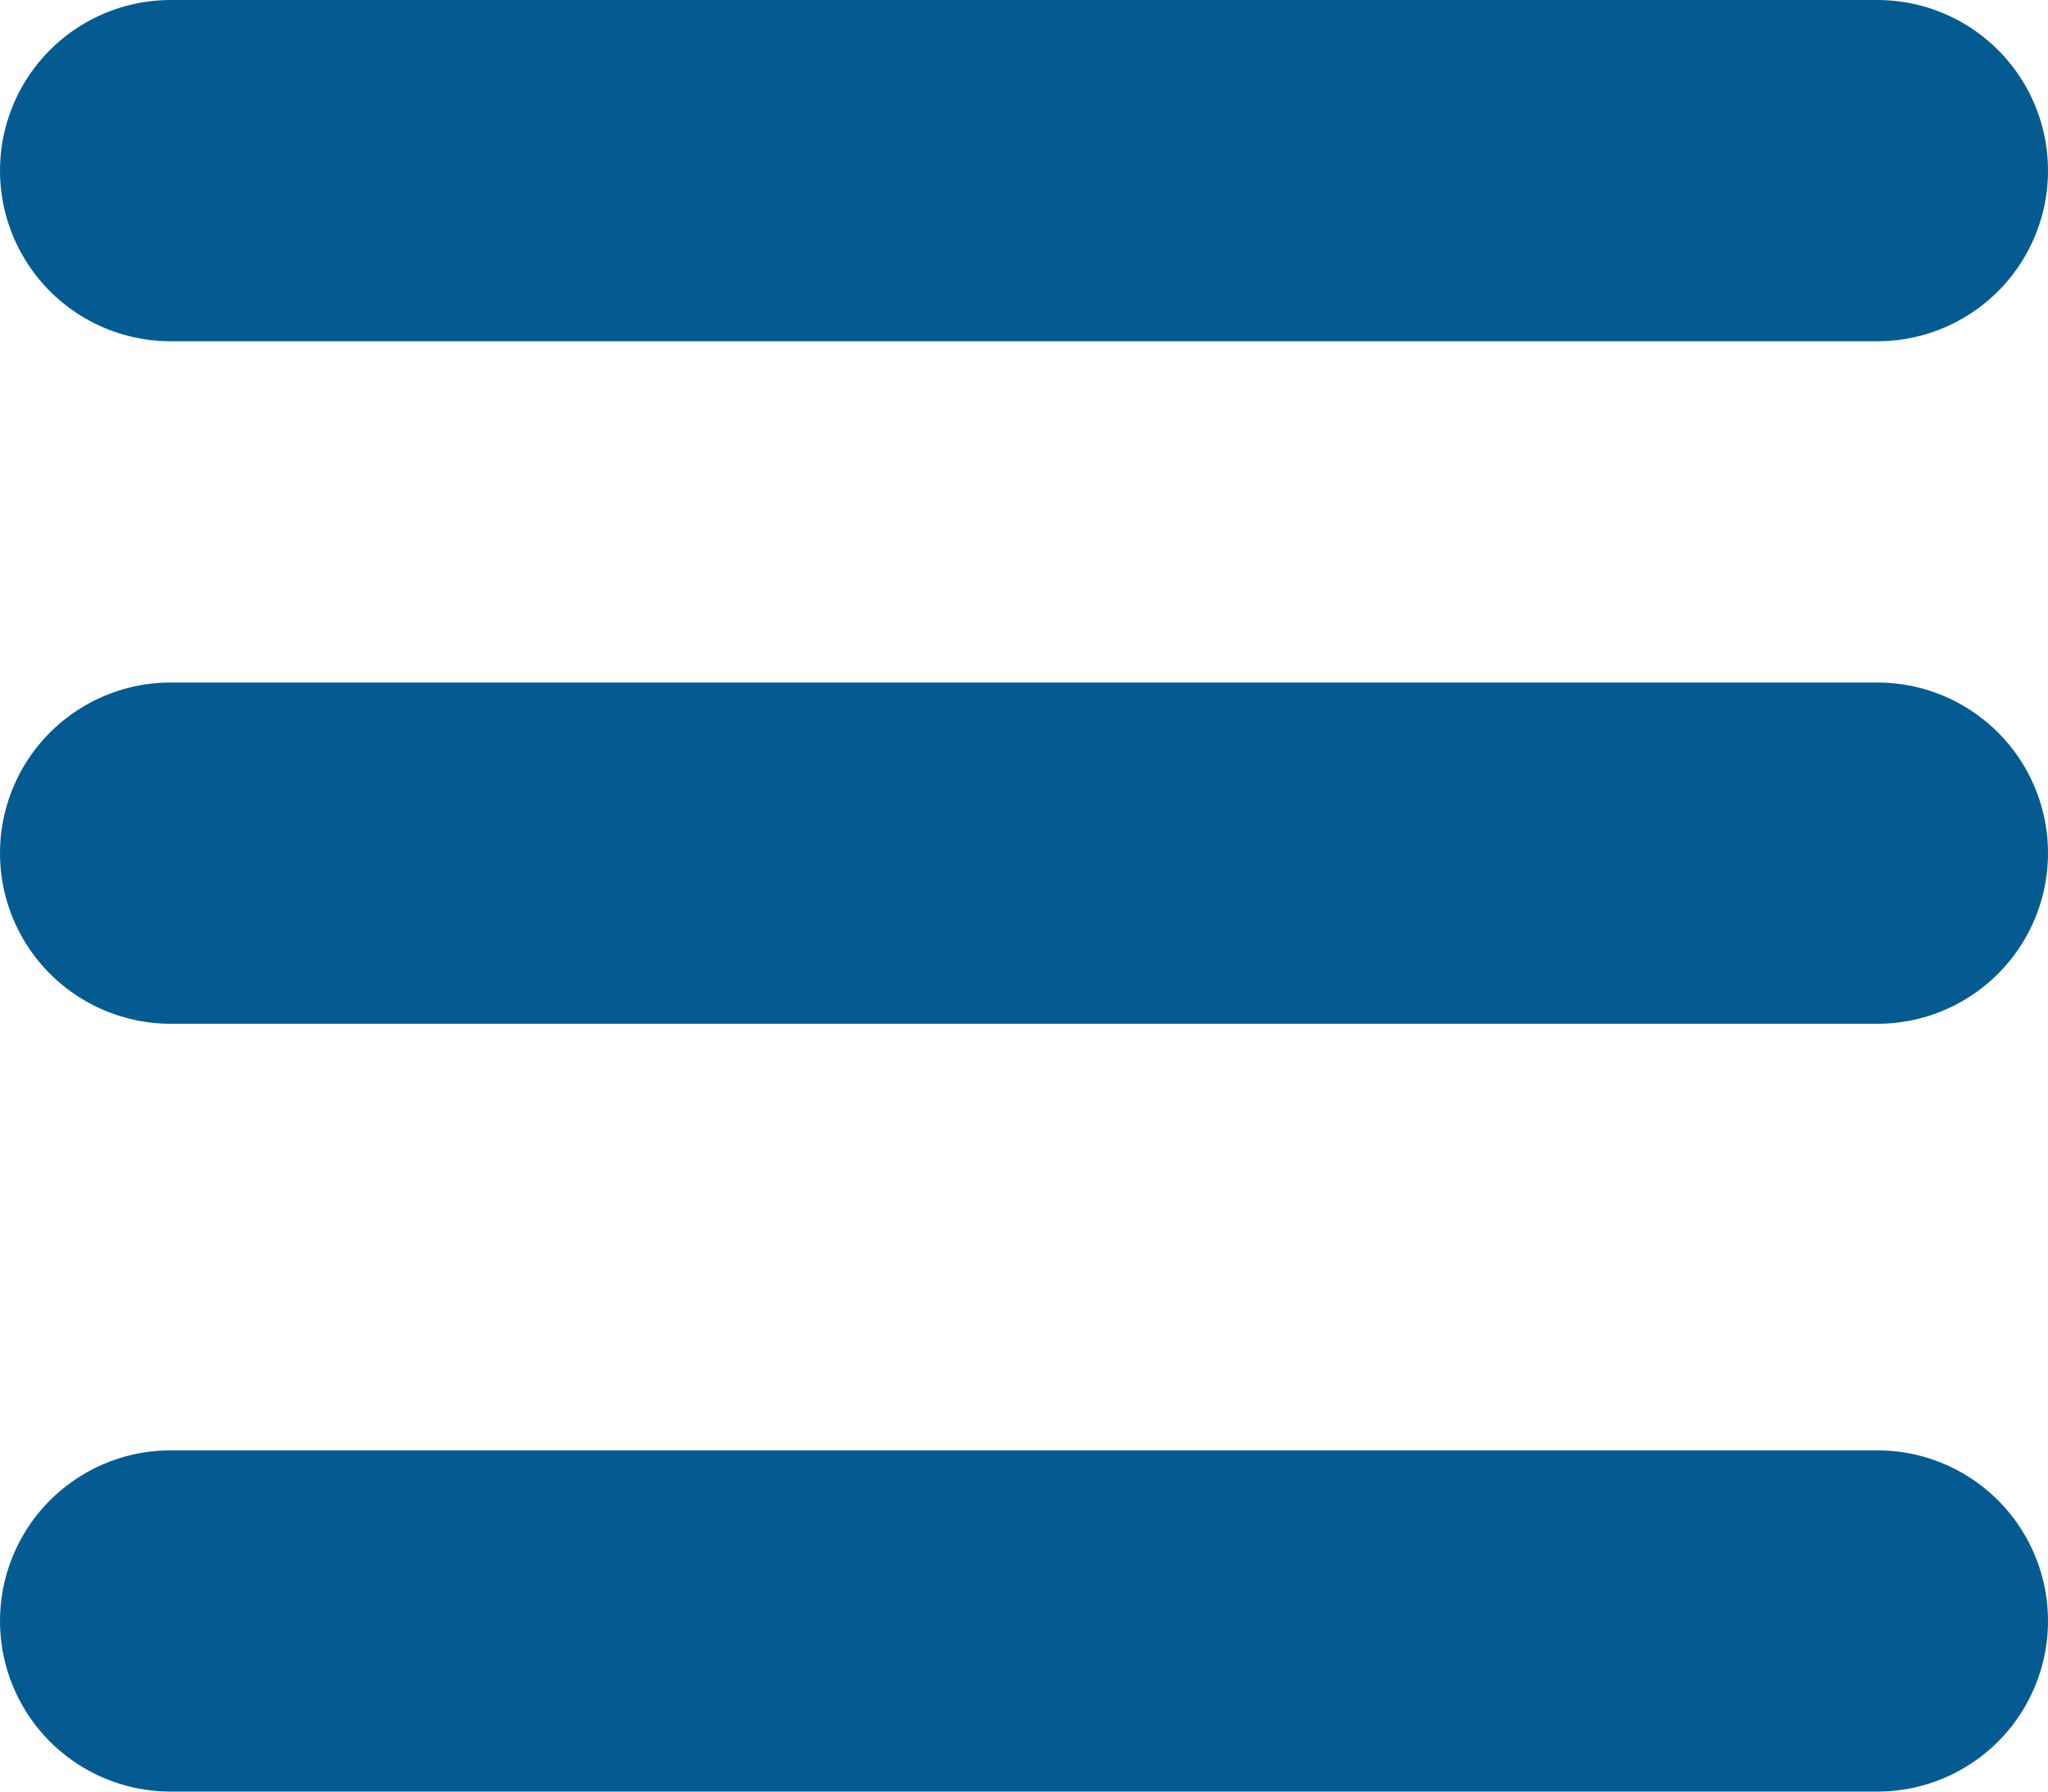<?xml version="1.0" encoding="UTF-8"?>
<svg xmlns="http://www.w3.org/2000/svg" width="24" height="21" viewBox="0 0 24 21">
  <g id="Group_14686" data-name="Group 14686" transform="translate(-325.171 -29.021)">
    <line id="Line_599" data-name="Line 599" x2="20" transform="translate(327.171 31.021)" fill="none" stroke="#035b91" stroke-linecap="round" stroke-width="4"></line>
    <line id="Line_600" data-name="Line 600" x2="20" transform="translate(327.171 39.021)" fill="none" stroke="#035b91" stroke-linecap="round" stroke-width="4"></line>
    <line id="Line_601" data-name="Line 601" x2="20" transform="translate(327.171 48.021)" fill="none" stroke="#035b91" stroke-linecap="round" stroke-width="4"></line>
  </g>
</svg>
